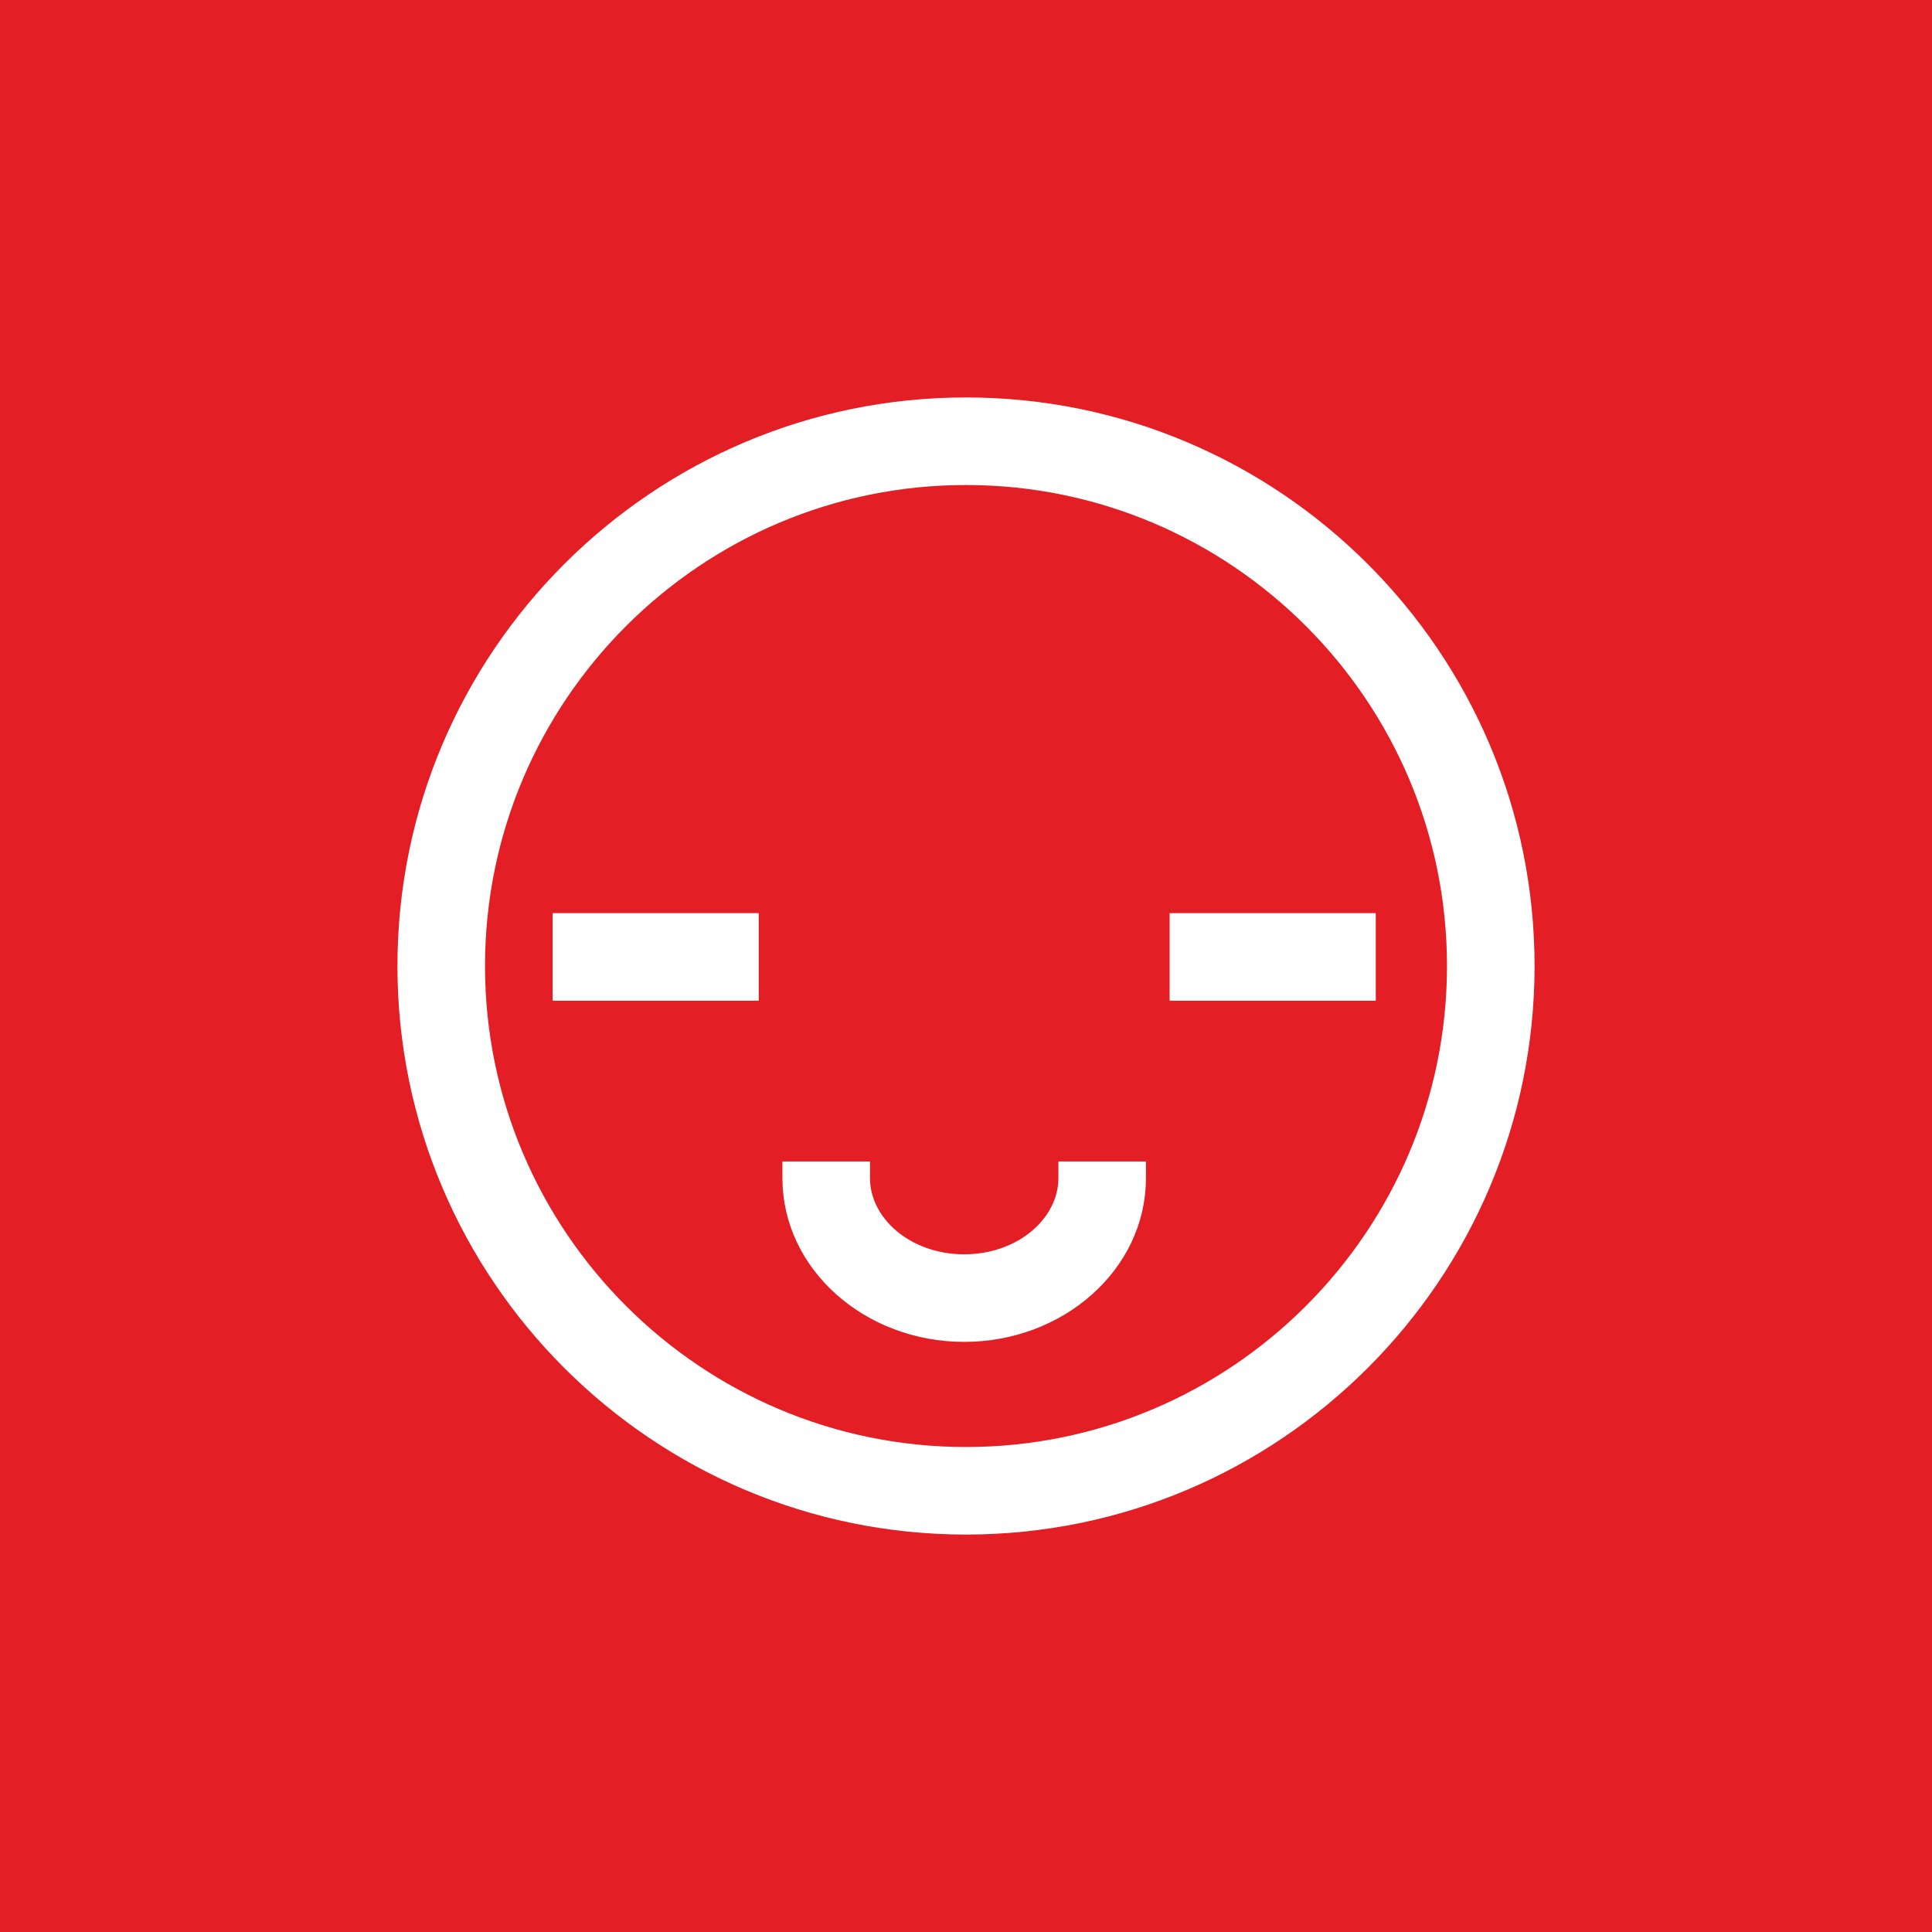 <?xml version="1.0" encoding="UTF-8"?>
<svg xmlns="http://www.w3.org/2000/svg" width="70" height="70" viewBox="0 0 70 70" fill="none">
  <rect width="70" height="70" fill="#E31E24"></rect>
  <path d="M14.7 35C14.7 46.194 23.806 55.3 35 55.3C46.194 55.3 55.3 46.194 55.3 35C55.3 23.806 46.194 14.7 35 14.7C23.806 14.7 14.7 23.806 14.7 35ZM17.273 35C17.273 25.226 25.226 17.273 35 17.273C44.775 17.273 52.727 25.226 52.727 35C52.727 44.775 44.774 52.728 35 52.728C25.226 52.728 17.273 44.774 17.273 35Z" fill="white" stroke="white" stroke-width="0.6"></path>
  <path d="M28.948 42.383H28.648V42.683C28.648 45.822 31.501 48.319 34.934 48.319H34.935C38.367 48.319 41.22 45.822 41.22 42.683V42.383H40.92H38.948H38.648V42.683C38.648 44.324 37.034 45.746 34.935 45.746C32.835 45.746 31.221 44.324 31.221 42.683V42.383H30.921H28.948Z" fill="white" stroke="white" stroke-width="0.6"></path>
  <path d="M20.622 33.385H20.322V33.685V35.658V35.958H20.622H26.891H27.191V35.658V33.685V33.385H26.891H20.622Z" fill="white" stroke="white" stroke-width="0.6"></path>
  <path d="M42.977 33.385H42.678V33.685V35.658V35.958H42.977H49.247H49.547V35.658V33.685V33.385H49.247H42.977Z" fill="white" stroke="white" stroke-width="0.6"></path>
</svg>
